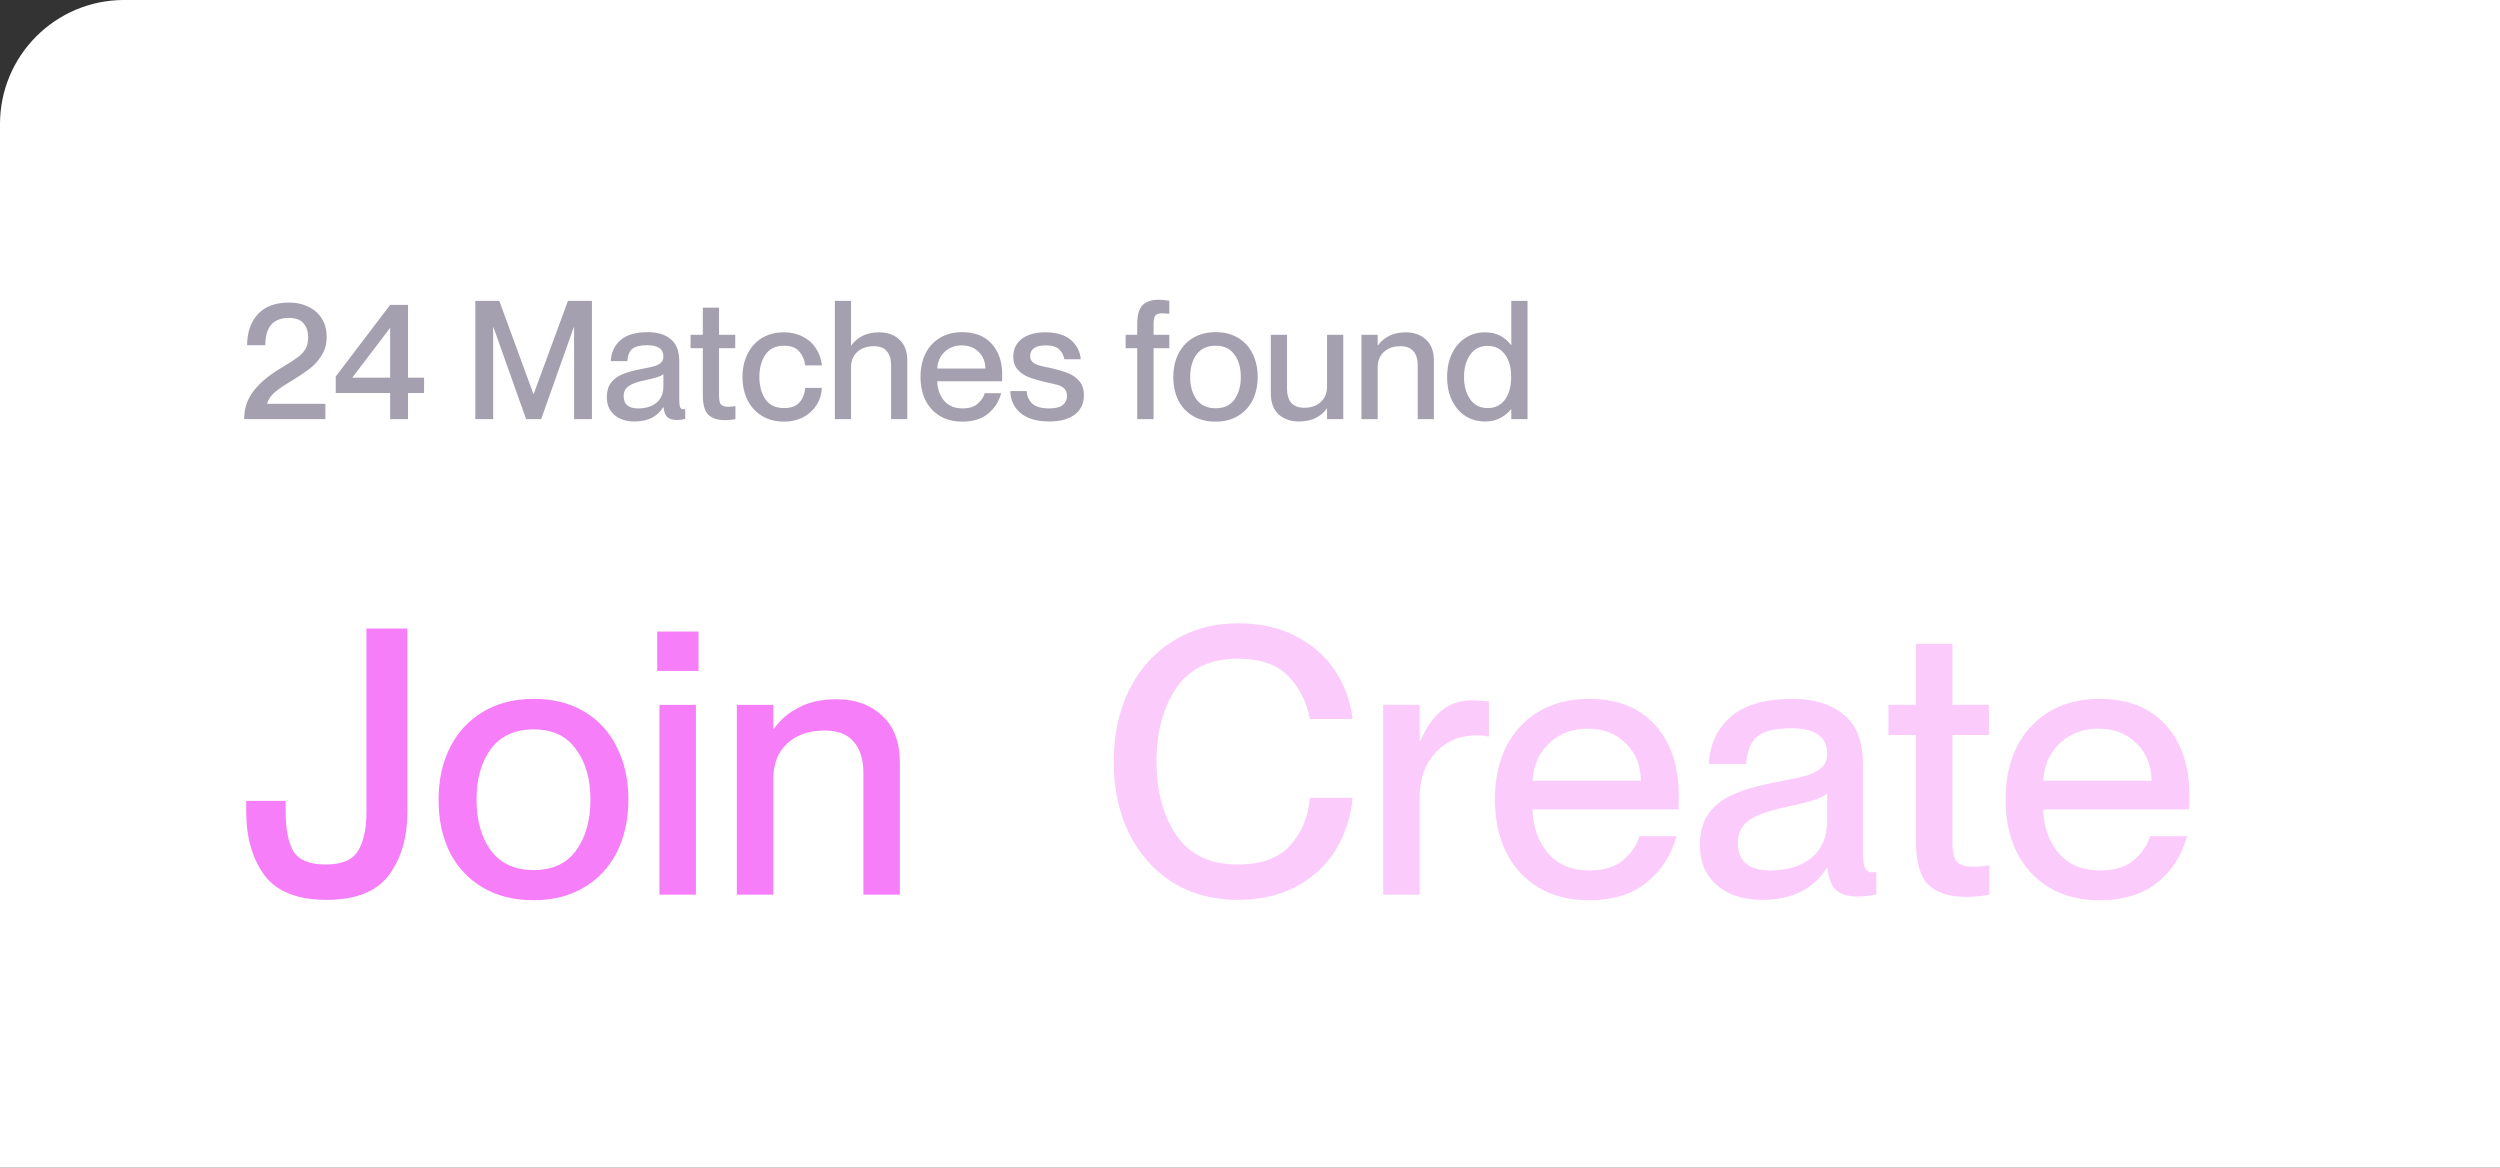<svg width="334" height="156" viewBox="0 0 334 156" fill="none" xmlns="http://www.w3.org/2000/svg">
<rect x="0" y="0" width="334" height="156" fill="#333333" stroke="none"/>
<rect width="452" height="276.243" rx="16.575" fill="white"/>
<path d="M32.619 56C32.619 54.63 33.009 53.414 33.79 52.354C34.571 51.293 35.735 50.284 37.282 49.326L37.79 49.017C38.703 48.471 39.374 48.037 39.801 47.713C40.243 47.389 40.582 47.02 40.818 46.608C41.053 46.195 41.171 45.687 41.171 45.083C41.171 44.331 40.972 43.713 40.575 43.227C40.191 42.726 39.529 42.475 38.586 42.475C36.494 42.475 35.447 43.691 35.447 46.121H33.017C33.017 44.413 33.488 43.035 34.431 41.989C35.389 40.943 36.796 40.42 38.652 40.42C39.58 40.42 40.42 40.604 41.171 40.972C41.937 41.326 42.541 41.849 42.983 42.541C43.425 43.234 43.646 44.052 43.646 44.995C43.646 45.908 43.433 46.718 43.005 47.425C42.578 48.133 42.055 48.729 41.437 49.215C40.818 49.687 40.022 50.225 39.05 50.829C38.063 51.403 37.304 51.912 36.773 52.354C36.243 52.781 35.882 53.297 35.691 53.901V53.945H43.47V56H32.619ZM54.512 56H52.125V52.508H44.855V50.298L52.125 40.729H54.512V50.453H56.656V52.508H54.512V56ZM52.125 43.801L47.064 50.453H52.125V43.801ZM65.889 56H63.503V40.199H66.707L71.26 52.619H71.304L75.878 40.199H79.083V56H76.696V43.735H76.652L72.298 56H70.287L65.933 43.735H65.889V56ZM84.76 56.309C83.641 56.309 82.742 56.015 82.064 55.425C81.401 54.836 81.07 54.055 81.07 53.083C81.07 52.273 81.254 51.624 81.622 51.138C82.005 50.637 82.528 50.254 83.191 49.989C83.869 49.709 84.731 49.473 85.777 49.282C86.499 49.149 87.044 49.031 87.412 48.928C87.781 48.81 88.075 48.656 88.296 48.464C88.517 48.258 88.628 47.978 88.628 47.624C88.628 46.623 87.913 46.121 86.484 46.121C85.526 46.121 84.856 46.284 84.473 46.608C84.09 46.932 83.869 47.477 83.81 48.243H81.6C81.659 47.079 82.094 46.144 82.904 45.437C83.714 44.729 84.937 44.376 86.573 44.376C87.84 44.376 88.849 44.685 89.6 45.304C90.366 45.908 90.749 46.895 90.749 48.265V53.437C90.749 53.864 90.786 54.181 90.86 54.387C90.933 54.578 91.073 54.674 91.28 54.674L91.545 54.652V55.978C91.162 56.066 90.793 56.111 90.44 56.111C89.88 56.111 89.453 55.985 89.158 55.735C88.878 55.47 88.709 55.028 88.65 54.409H88.606C88.237 55.013 87.729 55.484 87.081 55.823C86.433 56.147 85.659 56.309 84.76 56.309ZM85.246 54.563C86.263 54.563 87.081 54.313 87.7 53.812C88.318 53.297 88.628 52.56 88.628 51.602V49.989C88.466 50.136 88.178 50.276 87.766 50.409C87.368 50.527 86.83 50.659 86.153 50.807C85.136 51.013 84.407 51.278 83.965 51.602C83.537 51.912 83.324 52.354 83.324 52.928C83.324 54.018 83.965 54.563 85.246 54.563ZM97.324 54.343C97.603 54.343 97.913 54.313 98.252 54.254V56C97.81 56.088 97.353 56.133 96.882 56.133C95.88 56.133 95.128 55.889 94.627 55.403C94.141 54.917 93.898 54.055 93.898 52.818V46.519H92.263V44.729H93.898V41.105H96.064V44.729H98.23V46.519H96.064V52.884C96.064 53.459 96.152 53.849 96.329 54.055C96.521 54.247 96.852 54.343 97.324 54.343ZM104.745 56.331C103.64 56.331 102.667 56.081 101.828 55.58C100.988 55.079 100.339 54.379 99.883 53.481C99.426 52.567 99.198 51.529 99.198 50.365C99.198 49.201 99.426 48.169 99.883 47.271C100.339 46.357 100.98 45.65 101.805 45.149C102.645 44.648 103.618 44.398 104.723 44.398C105.665 44.398 106.505 44.589 107.242 44.972C107.979 45.341 108.568 45.864 109.01 46.541C109.452 47.204 109.717 47.963 109.805 48.818H107.573C107.5 48.111 107.242 47.499 106.8 46.983C106.358 46.453 105.673 46.188 104.745 46.188C103.625 46.188 102.793 46.593 102.247 47.403C101.717 48.199 101.452 49.186 101.452 50.365C101.452 51.543 101.717 52.53 102.247 53.326C102.793 54.121 103.625 54.519 104.745 54.519C105.688 54.519 106.38 54.261 106.822 53.746C107.264 53.23 107.514 52.589 107.573 51.823H109.805C109.761 52.678 109.518 53.451 109.076 54.144C108.634 54.821 108.037 55.359 107.286 55.757C106.535 56.14 105.688 56.331 104.745 56.331ZM117.457 44.398C118.562 44.398 119.461 44.722 120.153 45.37C120.861 46.004 121.214 46.939 121.214 48.177V56H119.049V48.773C119.049 47.978 118.857 47.359 118.474 46.917C118.106 46.475 117.531 46.254 116.75 46.254C115.822 46.254 115.078 46.512 114.518 47.028C113.973 47.543 113.7 48.228 113.7 49.083V56H111.535V40.199H113.7V46.144H113.745C114.084 45.643 114.562 45.23 115.181 44.906C115.8 44.567 116.559 44.398 117.457 44.398ZM133.898 50.121C133.898 50.549 133.891 50.821 133.876 50.939H125.213C125.243 51.956 125.545 52.818 126.119 53.525C126.708 54.217 127.533 54.563 128.594 54.563C129.478 54.563 130.156 54.35 130.627 53.923C131.114 53.495 131.423 53.031 131.556 52.53H133.766C133.441 53.68 132.845 54.6 131.975 55.293C131.106 55.985 129.964 56.331 128.55 56.331C127.386 56.331 126.384 56.074 125.545 55.558C124.705 55.042 124.064 54.335 123.622 53.437C123.195 52.538 122.981 51.506 122.981 50.343C122.981 49.164 123.202 48.125 123.644 47.227C124.101 46.328 124.749 45.628 125.589 45.127C126.429 44.626 127.416 44.376 128.55 44.376C130.244 44.376 131.556 44.891 132.484 45.923C133.427 46.954 133.898 48.354 133.898 50.121ZM131.644 49.238C131.644 48.339 131.349 47.602 130.76 47.028C130.185 46.438 129.427 46.144 128.484 46.144C127.57 46.144 126.812 46.431 126.208 47.005C125.603 47.565 125.272 48.309 125.213 49.238H131.644ZM140.17 56.309C138.519 56.309 137.245 55.934 136.346 55.182C135.462 54.431 135.006 53.451 134.976 52.243H137.164C137.208 52.95 137.466 53.517 137.937 53.945C138.424 54.357 139.16 54.563 140.147 54.563C141.017 54.563 141.635 54.409 142.004 54.099C142.372 53.775 142.556 53.377 142.556 52.906C142.556 52.464 142.424 52.125 142.158 51.889C141.893 51.654 141.606 51.499 141.297 51.425C141.002 51.337 140.435 51.204 139.595 51.028C138.726 50.821 138.004 50.608 137.429 50.387C136.855 50.166 136.368 49.834 135.971 49.392C135.573 48.95 135.374 48.368 135.374 47.646C135.374 46.659 135.75 45.871 136.501 45.282C137.267 44.692 138.321 44.398 139.661 44.398C141.135 44.398 142.269 44.737 143.065 45.414C143.86 46.092 144.302 46.954 144.391 48H142.203C142.1 47.455 141.864 47.013 141.496 46.674C141.142 46.32 140.545 46.144 139.705 46.144C138.998 46.144 138.475 46.269 138.136 46.519C137.798 46.77 137.628 47.116 137.628 47.558C137.628 47.882 137.724 48.14 137.915 48.331C138.107 48.523 138.35 48.67 138.645 48.773C138.939 48.862 139.374 48.965 139.949 49.083C140.066 49.098 140.243 49.134 140.479 49.193C141.378 49.4 142.122 49.621 142.711 49.856C143.3 50.092 143.794 50.446 144.192 50.917C144.604 51.389 144.81 52.015 144.81 52.796C144.81 53.901 144.405 54.762 143.595 55.381C142.785 56 141.643 56.309 140.17 56.309ZM155.291 41.856C154.835 41.856 154.525 41.952 154.363 42.144C154.201 42.335 154.12 42.726 154.12 43.315V44.729H156.22V46.519H154.12V56H151.932V46.519H150.385V44.729H151.932V43.359C151.932 42.121 152.168 41.26 152.64 40.773C153.126 40.287 153.862 40.044 154.849 40.044C155.144 40.044 155.601 40.088 156.22 40.177V41.923C155.778 41.879 155.468 41.856 155.291 41.856ZM162.391 56.331C161.242 56.331 160.24 56.081 159.385 55.58C158.531 55.079 157.875 54.379 157.419 53.481C156.977 52.582 156.756 51.543 156.756 50.365C156.756 49.186 156.984 48.147 157.441 47.249C157.897 46.35 158.546 45.65 159.385 45.149C160.24 44.633 161.249 44.376 162.413 44.376C163.562 44.376 164.557 44.626 165.396 45.127C166.251 45.628 166.899 46.335 167.341 47.249C167.798 48.147 168.026 49.179 168.026 50.343C168.026 51.521 167.798 52.567 167.341 53.481C166.884 54.379 166.229 55.079 165.374 55.58C164.535 56.081 163.54 56.331 162.391 56.331ZM162.413 54.541C163.518 54.541 164.35 54.158 164.91 53.392C165.485 52.611 165.772 51.602 165.772 50.365C165.772 49.127 165.485 48.125 164.91 47.359C164.35 46.578 163.518 46.188 162.413 46.188C161.293 46.188 160.446 46.571 159.872 47.337C159.297 48.103 159.01 49.112 159.01 50.365C159.01 51.602 159.297 52.611 159.872 53.392C160.446 54.158 161.293 54.541 162.413 54.541ZM177.295 44.729H179.461V56H177.295V54.586H177.251C176.912 55.087 176.433 55.499 175.814 55.823C175.195 56.147 174.437 56.309 173.538 56.309C172.433 56.309 171.527 55.993 170.82 55.359C170.127 54.711 169.781 53.768 169.781 52.53V44.729H171.947V51.934C171.947 52.729 172.131 53.355 172.499 53.812C172.882 54.254 173.464 54.475 174.245 54.475C175.173 54.475 175.91 54.217 176.455 53.702C177.015 53.186 177.295 52.501 177.295 51.646V44.729ZM187.813 44.398C188.918 44.398 189.817 44.722 190.509 45.37C191.216 46.004 191.57 46.939 191.57 48.177V56H189.404V48.773C189.404 47.978 189.213 47.359 188.83 46.917C188.461 46.475 187.887 46.254 187.106 46.254C186.178 46.254 185.434 46.512 184.874 47.028C184.329 47.543 184.056 48.228 184.056 49.083V56H181.89V44.729H184.056V46.144H184.1C184.439 45.643 184.918 45.23 185.537 44.906C186.156 44.567 186.914 44.398 187.813 44.398ZM201.911 40.199H204.077V56H201.911V54.674H201.867C201.499 55.145 201.027 55.536 200.453 55.845C199.893 56.155 199.208 56.309 198.397 56.309C197.44 56.309 196.578 56.074 195.812 55.602C195.046 55.116 194.442 54.424 194 53.525C193.558 52.626 193.337 51.573 193.337 50.365C193.337 49.157 193.558 48.103 194 47.204C194.442 46.306 195.046 45.613 195.812 45.127C196.578 44.641 197.44 44.398 198.397 44.398C199.222 44.398 199.915 44.56 200.475 44.884C201.049 45.193 201.513 45.599 201.867 46.099H201.911V40.199ZM198.751 54.519C199.723 54.519 200.49 54.151 201.049 53.414C201.609 52.663 201.889 51.646 201.889 50.365C201.889 49.083 201.609 48.074 201.049 47.337C200.49 46.586 199.723 46.21 198.751 46.21C197.734 46.21 196.954 46.608 196.408 47.403C195.863 48.199 195.591 49.186 195.591 50.365C195.591 51.543 195.863 52.53 196.408 53.326C196.954 54.121 197.734 54.519 198.751 54.519Z" fill="#A4A0AF"/>
<path d="M43.635 120.221C39.757 120.221 36.989 119.127 35.331 116.939C33.707 114.718 32.895 111.884 32.895 108.437V106.995H38.166V108.437C38.166 110.79 38.514 112.564 39.21 113.757C39.939 114.917 41.381 115.497 43.536 115.497C45.657 115.497 47.083 114.901 47.812 113.707C48.575 112.514 48.956 110.757 48.956 108.437V83.972H54.425V108.437C54.425 111.884 53.597 114.718 51.939 116.939C50.282 119.127 47.514 120.221 43.635 120.221ZM71.274 120.271C68.688 120.271 66.434 119.707 64.511 118.58C62.589 117.453 61.113 115.878 60.086 113.856C59.091 111.834 58.594 109.497 58.594 106.845C58.594 104.193 59.108 101.856 60.136 99.834C61.163 97.812 62.622 96.238 64.511 95.111C66.434 93.95 68.704 93.37 71.323 93.37C73.909 93.37 76.147 93.934 78.036 95.061C79.959 96.188 81.417 97.779 82.412 99.834C83.439 101.856 83.953 104.177 83.953 106.796C83.953 109.448 83.439 111.801 82.412 113.856C81.384 115.878 79.909 117.453 77.986 118.58C76.097 119.707 73.859 120.271 71.274 120.271ZM71.323 116.243C73.809 116.243 75.682 115.381 76.942 113.657C78.235 111.901 78.881 109.63 78.881 106.845C78.881 104.061 78.235 101.807 76.942 100.083C75.682 98.326 73.809 97.448 71.323 97.448C68.804 97.448 66.898 98.309 65.605 100.033C64.312 101.757 63.666 104.028 63.666 106.845C63.666 109.63 64.312 111.901 65.605 113.657C66.898 115.381 68.804 116.243 71.323 116.243ZM92.973 119.525H88.1V94.166H92.973V119.525ZM93.321 89.641H87.802V84.37H93.321V89.641ZM111.769 93.42C114.256 93.42 116.278 94.149 117.836 95.608C119.427 97.033 120.222 99.138 120.222 101.923V119.525H115.349V103.265C115.349 101.475 114.919 100.083 114.057 99.088C113.228 98.094 111.935 97.597 110.178 97.597C108.09 97.597 106.416 98.177 105.156 99.337C103.93 100.497 103.316 102.039 103.316 103.961V119.525H98.443V94.166H103.316V97.348H103.416C104.178 96.221 105.256 95.293 106.648 94.564C108.04 93.801 109.747 93.42 111.769 93.42Z" fill="#F67EF9"/>
<path opacity="0.4" d="M165.398 120.221C162.083 120.221 159.166 119.442 156.646 117.884C154.16 116.293 152.221 114.105 150.829 111.32C149.47 108.503 148.79 105.32 148.79 101.774C148.79 98.227 149.47 95.044 150.829 92.227C152.221 89.409 154.177 87.221 156.696 85.663C159.215 84.072 162.133 83.276 165.448 83.276C168.331 83.276 170.867 83.84 173.055 84.967C175.276 86.094 177.033 87.619 178.326 89.541C179.619 91.464 180.414 93.635 180.713 96.055H174.994C174.597 93.834 173.652 91.945 172.16 90.387C170.669 88.796 168.398 88 165.348 88C161.669 88 158.934 89.309 157.144 91.928C155.387 94.547 154.508 97.812 154.508 101.724C154.508 105.669 155.387 108.95 157.144 111.569C158.934 114.188 161.669 115.497 165.348 115.497C168.497 115.497 170.834 114.652 172.359 112.961C173.917 111.238 174.796 109.116 174.994 106.597H180.713C180.448 109.249 179.669 111.602 178.376 113.657C177.083 115.713 175.326 117.32 173.105 118.481C170.884 119.641 168.315 120.221 165.398 120.221ZM196.578 93.569C197.407 93.569 198.186 93.619 198.915 93.718V98.392C198.319 98.293 197.772 98.243 197.275 98.243C195.054 98.243 193.23 99.006 191.805 100.53C190.38 102.055 189.667 104.011 189.667 106.398V119.525H184.794V94.166H189.667V98.989H189.766C191.291 95.376 193.562 93.569 196.578 93.569ZM224.283 106.298C224.283 107.26 224.267 107.873 224.233 108.138H204.742C204.808 110.425 205.488 112.365 206.78 113.956C208.106 115.514 209.963 116.293 212.349 116.293C214.338 116.293 215.863 115.812 216.924 114.851C218.018 113.89 218.714 112.845 219.012 111.718H223.985C223.256 114.304 221.913 116.376 219.957 117.934C218.001 119.492 215.432 120.271 212.25 120.271C209.631 120.271 207.377 119.691 205.488 118.53C203.598 117.37 202.156 115.779 201.162 113.757C200.2 111.735 199.72 109.414 199.72 106.796C199.72 104.144 200.217 101.807 201.211 99.785C202.239 97.763 203.698 96.188 205.587 95.061C207.477 93.934 209.698 93.37 212.25 93.37C216.062 93.37 219.012 94.53 221.101 96.851C223.222 99.171 224.283 102.32 224.283 106.298ZM219.211 104.309C219.211 102.287 218.548 100.63 217.222 99.337C215.93 98.011 214.222 97.348 212.101 97.348C210.046 97.348 208.338 97.995 206.979 99.287C205.62 100.547 204.874 102.221 204.742 104.309H219.211ZM235.41 120.221C232.891 120.221 230.869 119.558 229.344 118.232C227.852 116.906 227.107 115.149 227.107 112.961C227.107 111.138 227.521 109.68 228.35 108.586C229.211 107.459 230.388 106.597 231.88 106C233.405 105.37 235.344 104.84 237.698 104.409C239.322 104.111 240.549 103.845 241.377 103.613C242.206 103.348 242.869 103 243.366 102.569C243.863 102.105 244.112 101.475 244.112 100.68C244.112 98.425 242.504 97.298 239.289 97.298C237.134 97.298 235.626 97.663 234.764 98.392C233.902 99.122 233.405 100.348 233.272 102.072H228.3C228.432 99.453 229.41 97.348 231.234 95.757C233.057 94.166 235.808 93.37 239.488 93.37C242.339 93.37 244.609 94.066 246.3 95.459C248.024 96.818 248.886 99.039 248.886 102.122V113.757C248.886 114.718 248.968 115.431 249.134 115.895C249.3 116.326 249.615 116.541 250.079 116.541L250.676 116.492V119.475C249.814 119.674 248.985 119.774 248.189 119.774C246.93 119.774 245.968 119.492 245.305 118.928C244.676 118.332 244.294 117.337 244.162 115.945H244.062C243.234 117.304 242.09 118.365 240.631 119.127C239.173 119.856 237.432 120.221 235.41 120.221ZM236.504 116.293C238.792 116.293 240.631 115.729 242.024 114.602C243.416 113.442 244.112 111.785 244.112 109.63V106C243.747 106.332 243.101 106.646 242.173 106.945C241.278 107.21 240.068 107.508 238.543 107.84C236.256 108.304 234.615 108.901 233.62 109.63C232.659 110.326 232.178 111.32 232.178 112.613C232.178 115.066 233.62 116.293 236.504 116.293ZM263.678 115.796C264.307 115.796 265.004 115.729 265.766 115.597V119.525C264.771 119.724 263.744 119.823 262.683 119.823C260.429 119.823 258.738 119.276 257.611 118.182C256.517 117.088 255.97 115.149 255.97 112.365V98.193H252.291V94.166H255.97V86.011H260.843V94.166H265.716V98.193H260.843V112.514C260.843 113.807 261.042 114.685 261.44 115.149C261.871 115.58 262.617 115.796 263.678 115.796ZM292.508 106.298C292.508 107.26 292.491 107.873 292.458 108.138H272.966C273.032 110.425 273.712 112.365 275.005 113.956C276.331 115.514 278.187 116.293 280.574 116.293C282.563 116.293 284.088 115.812 285.149 114.851C286.242 113.89 286.939 112.845 287.237 111.718H292.209C291.48 114.304 290.137 116.376 288.182 117.934C286.226 119.492 283.657 120.271 280.474 120.271C277.856 120.271 275.602 119.691 273.712 118.53C271.823 117.37 270.381 115.779 269.386 113.757C268.425 111.735 267.944 109.414 267.944 106.796C267.944 104.144 268.441 101.807 269.436 99.785C270.463 97.763 271.922 96.188 273.811 95.061C275.701 93.934 277.922 93.37 280.474 93.37C284.287 93.37 287.237 94.53 289.325 96.851C291.447 99.171 292.508 102.32 292.508 106.298ZM287.436 104.309C287.436 102.287 286.773 100.63 285.447 99.337C284.154 98.011 282.447 97.348 280.325 97.348C278.27 97.348 276.563 97.995 275.204 99.287C273.845 100.547 273.099 102.221 272.966 104.309H287.436Z" fill="#F67EF9"/>
</svg>
